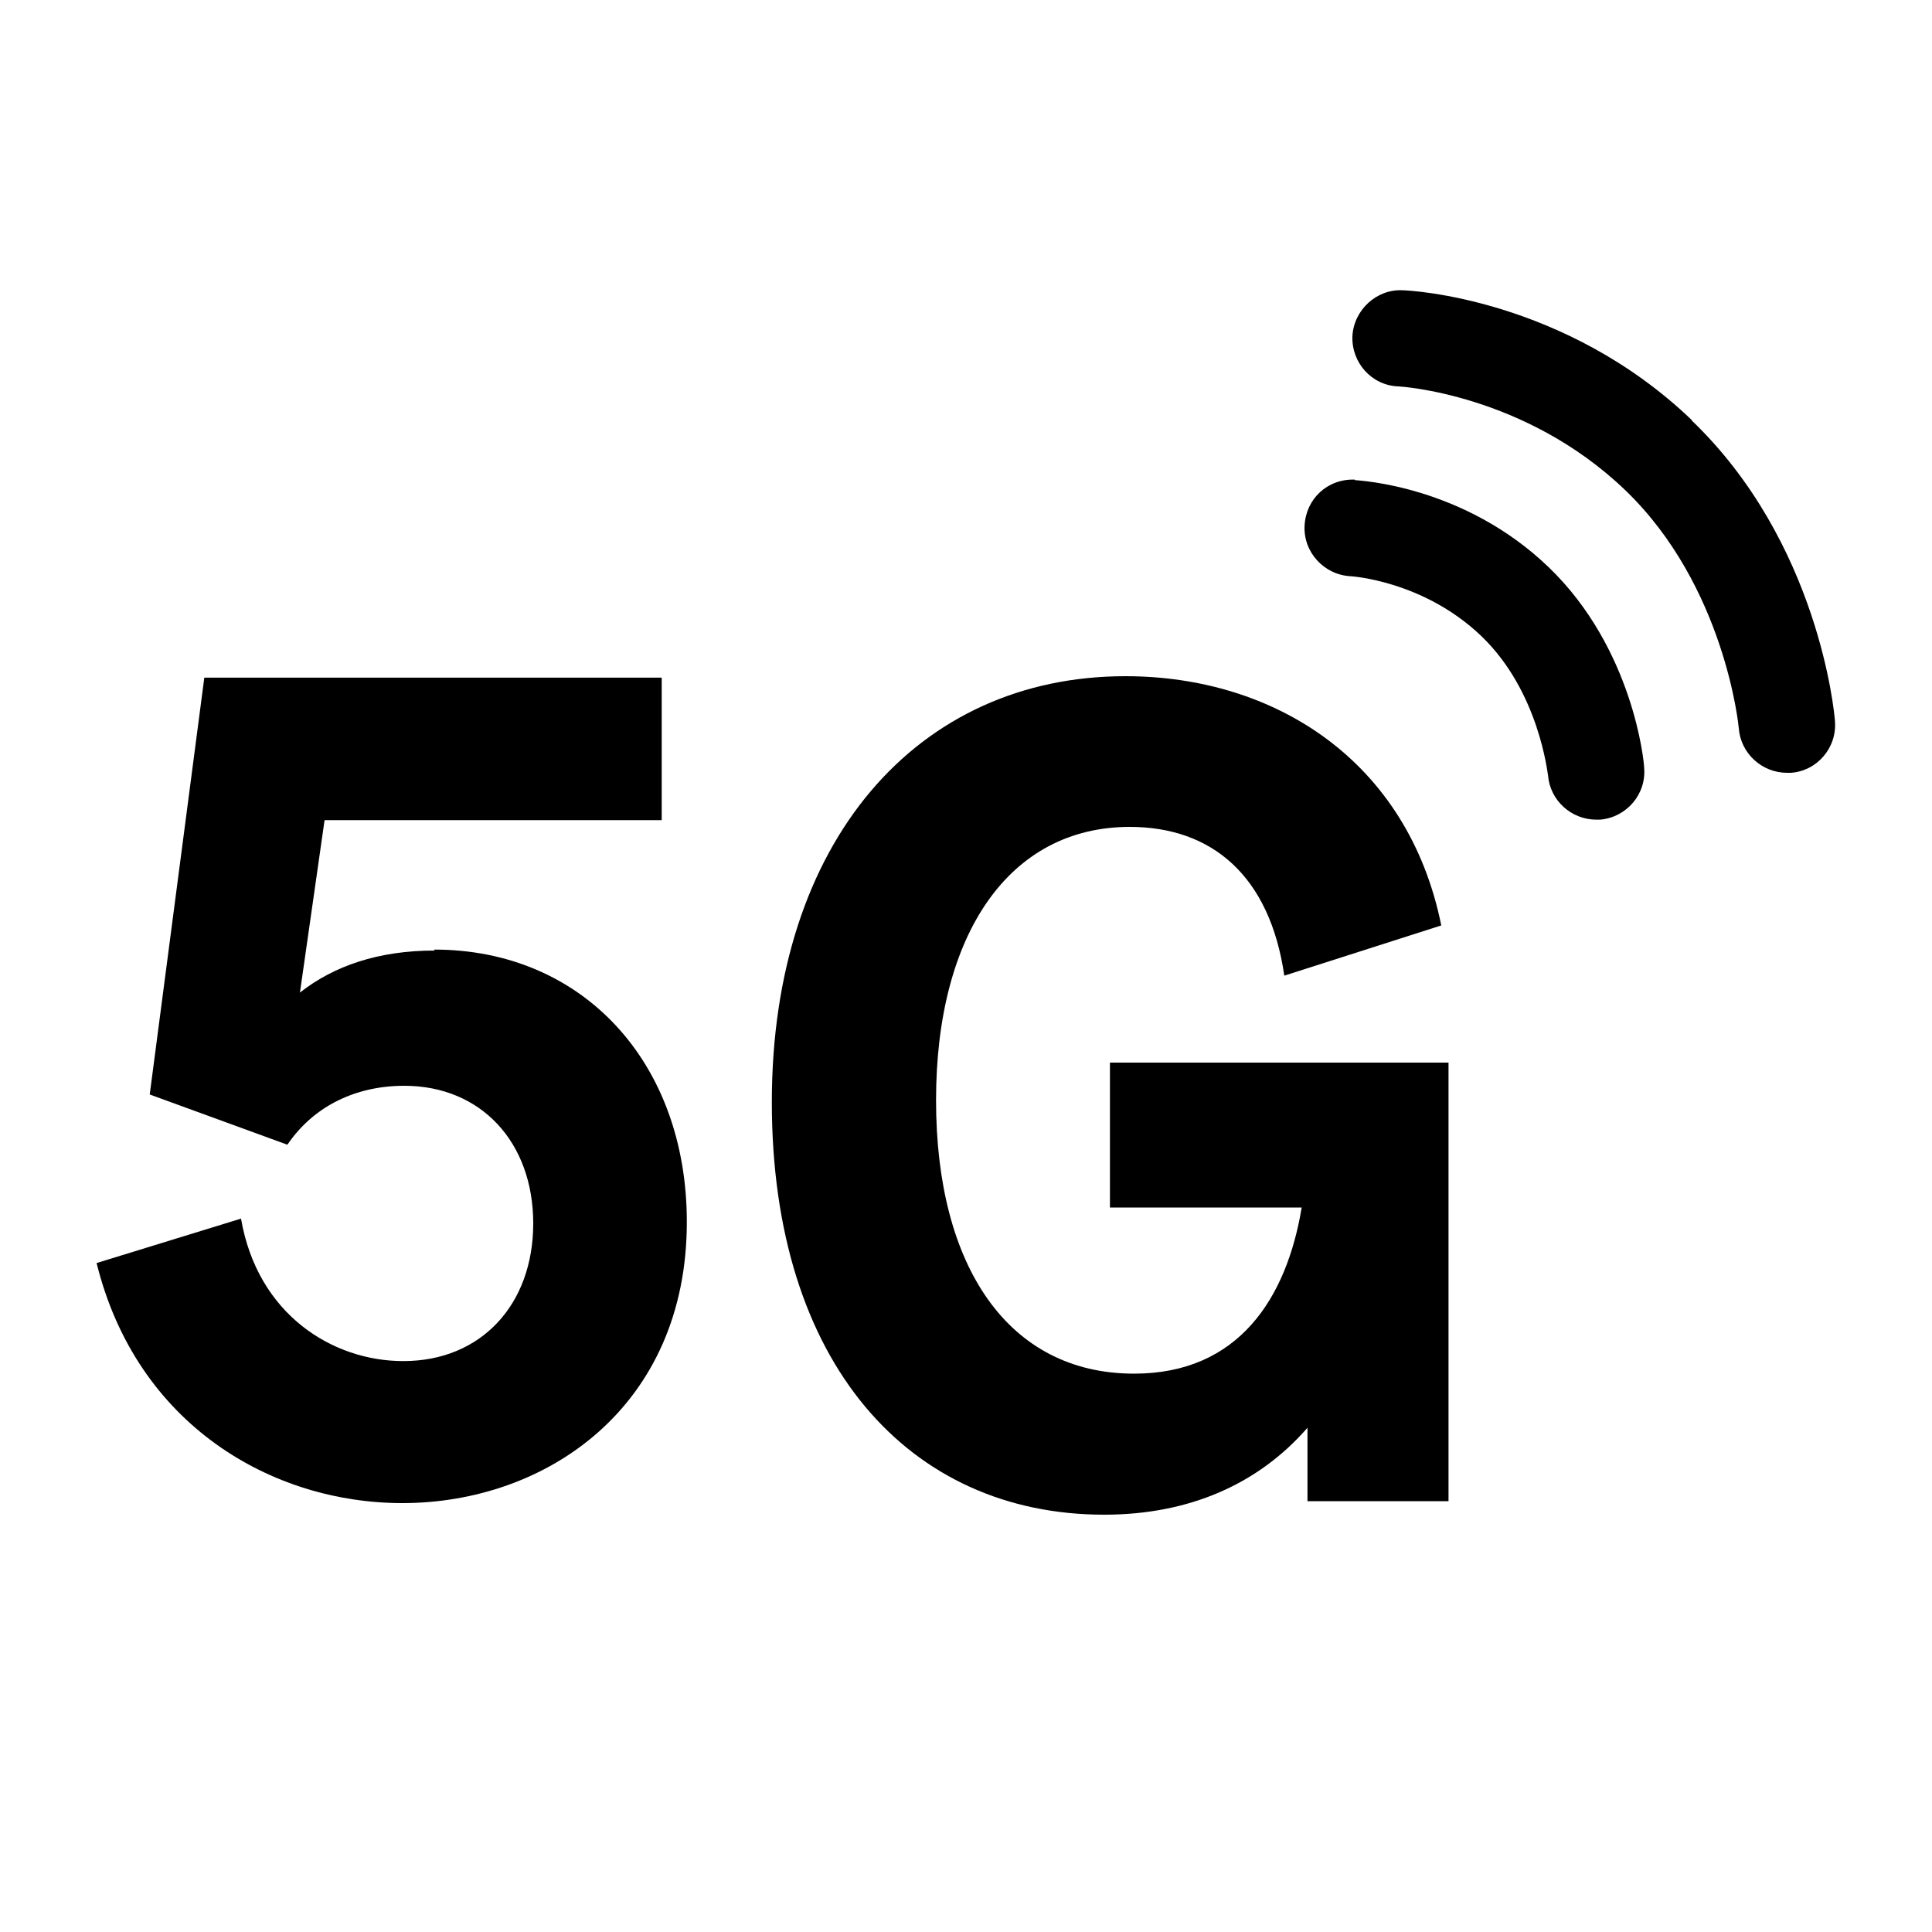 <?xml version="1.0" encoding="UTF-8"?><svg id="Outlinede_ikoner" xmlns="http://www.w3.org/2000/svg" viewBox="0 0 40 40"><path d="M9,19.68c-1.17,0-2.09.32-2.79.87l.51-3.57h6.98v-2.95H4.23l-1.13,8.63,2.85,1.04c.55-.81,1.43-1.22,2.42-1.22,1.59,0,2.67,1.17,2.67,2.85s-1.08,2.85-2.69,2.85c-1.47,0-3.02-.97-3.36-2.95l-2.99.92c.83,3.36,3.64,4.97,6.33,4.97,2.99,0,5.89-2,5.89-5.82,0-3.31-2.16-5.64-5.23-5.64Z"/><path d="M22.99,25h3.96c-.31,1.87-1.3,3.44-3.47,3.44-2.6,0-4.1-2.21-4.1-5.66s1.52-5.66,4.01-5.66c1.7,0,2.9,1.01,3.2,3.08l3.25-1.04c-.69-3.41-3.45-5.16-6.54-5.16-4.3,0-7.32,3.41-7.32,8.82s2.85,8.54,6.88,8.54c1.77,0,3.2-.64,4.21-1.8v1.52h2.92v-9.08h-7.01v3Z"/><path d="M35.03,8.7c-2.64-2.53-5.85-2.69-5.99-2.69-.53-.03-1.01.4-1.04.95-.02.55.4,1.02.95,1.04.03,0,2.61.15,4.69,2.14,2.08,1.99,2.36,4.92,2.36,4.94.04.52.48.92,1,.92.03,0,.06,0,.08,0,.55-.04.96-.53.91-1.08-.01-.15-.33-3.69-2.97-6.22Z"/><path d="M28.05,9.93c-.57-.02-1.01.4-1.04.95s.4,1.02.95,1.05c.01,0,1.51.09,2.71,1.24,1.2,1.15,1.37,2.86,1.38,2.88.04.52.48.92,1,.92.03,0,.06,0,.08,0,.55-.05.96-.53.91-1.08,0-.1-.22-2.46-1.98-4.15-1.76-1.69-3.92-1.79-4.01-1.8Z"/></svg>